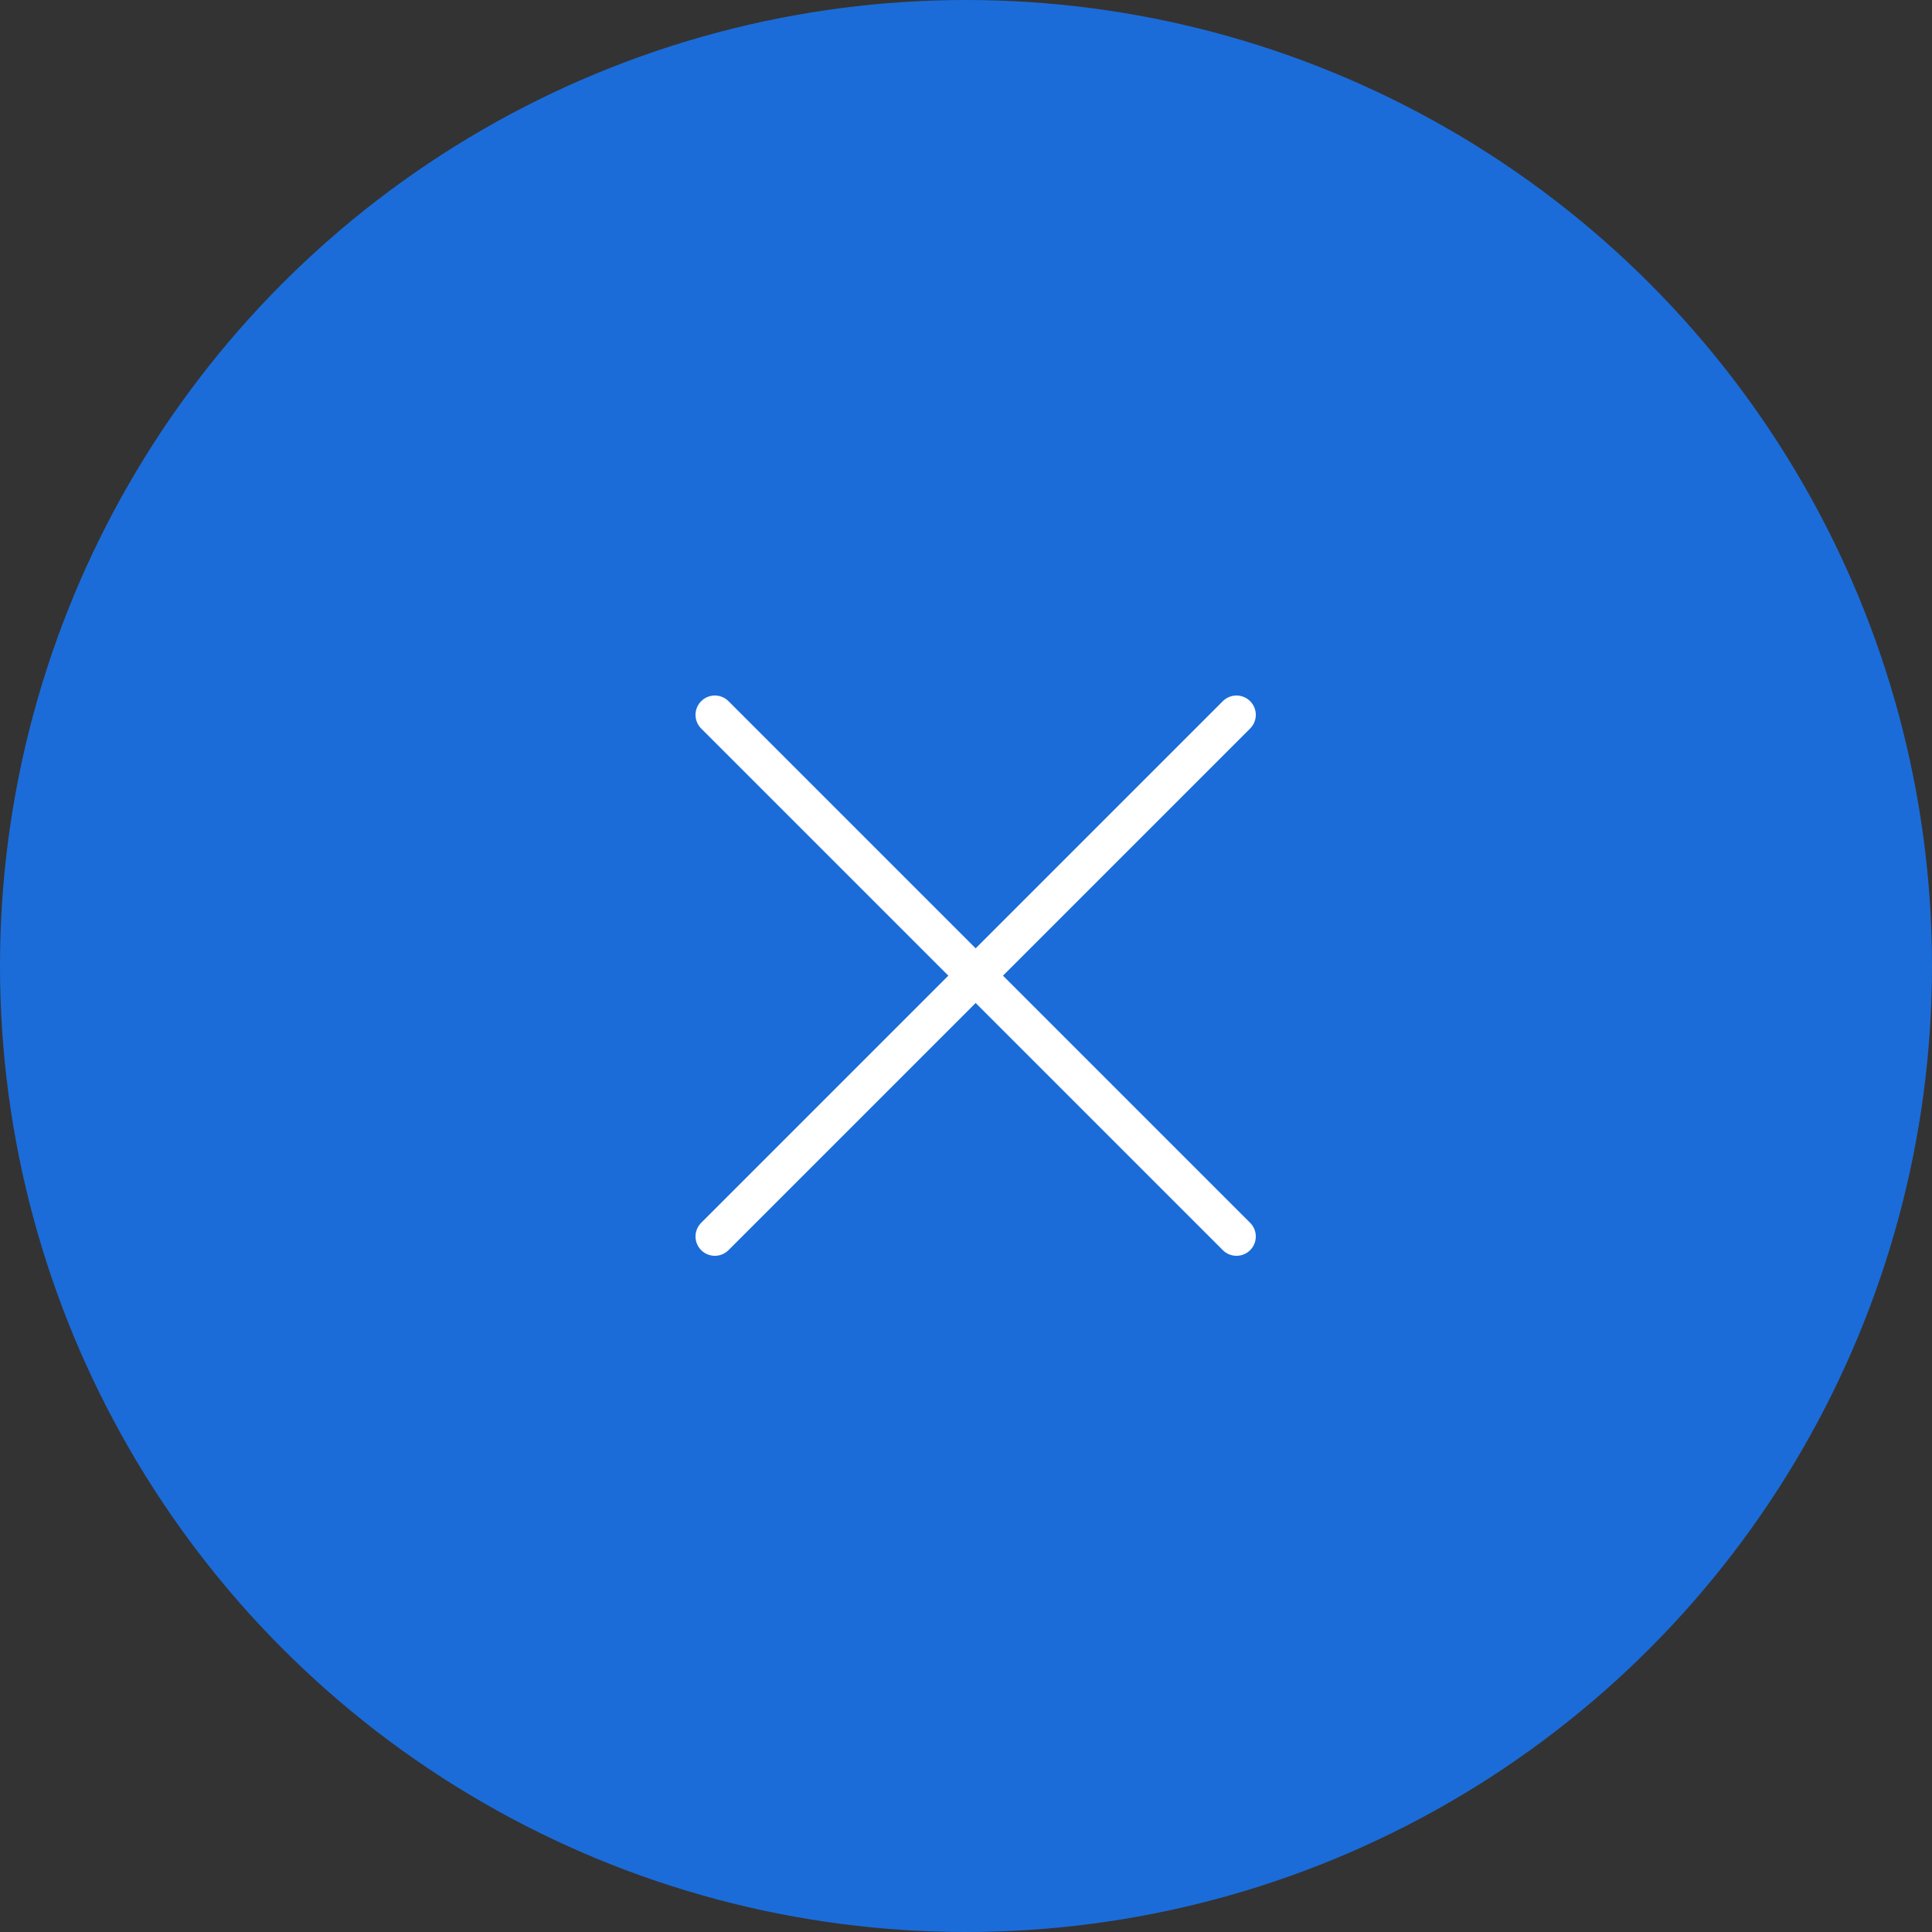 <?xml version="1.0" encoding="UTF-8"?> <svg xmlns="http://www.w3.org/2000/svg" width="100" height="100" viewBox="0 0 100 100" fill="none"><rect x="0" y="0" width="100" height="100" fill="#333333" stroke="none"/> <circle cx="50" cy="50" r="50" fill="#1B6CD9"></circle> <path d="M64 37L37 64M64 64L37 37" stroke="white" stroke-width="2" stroke-linecap="round"></path> </svg> 